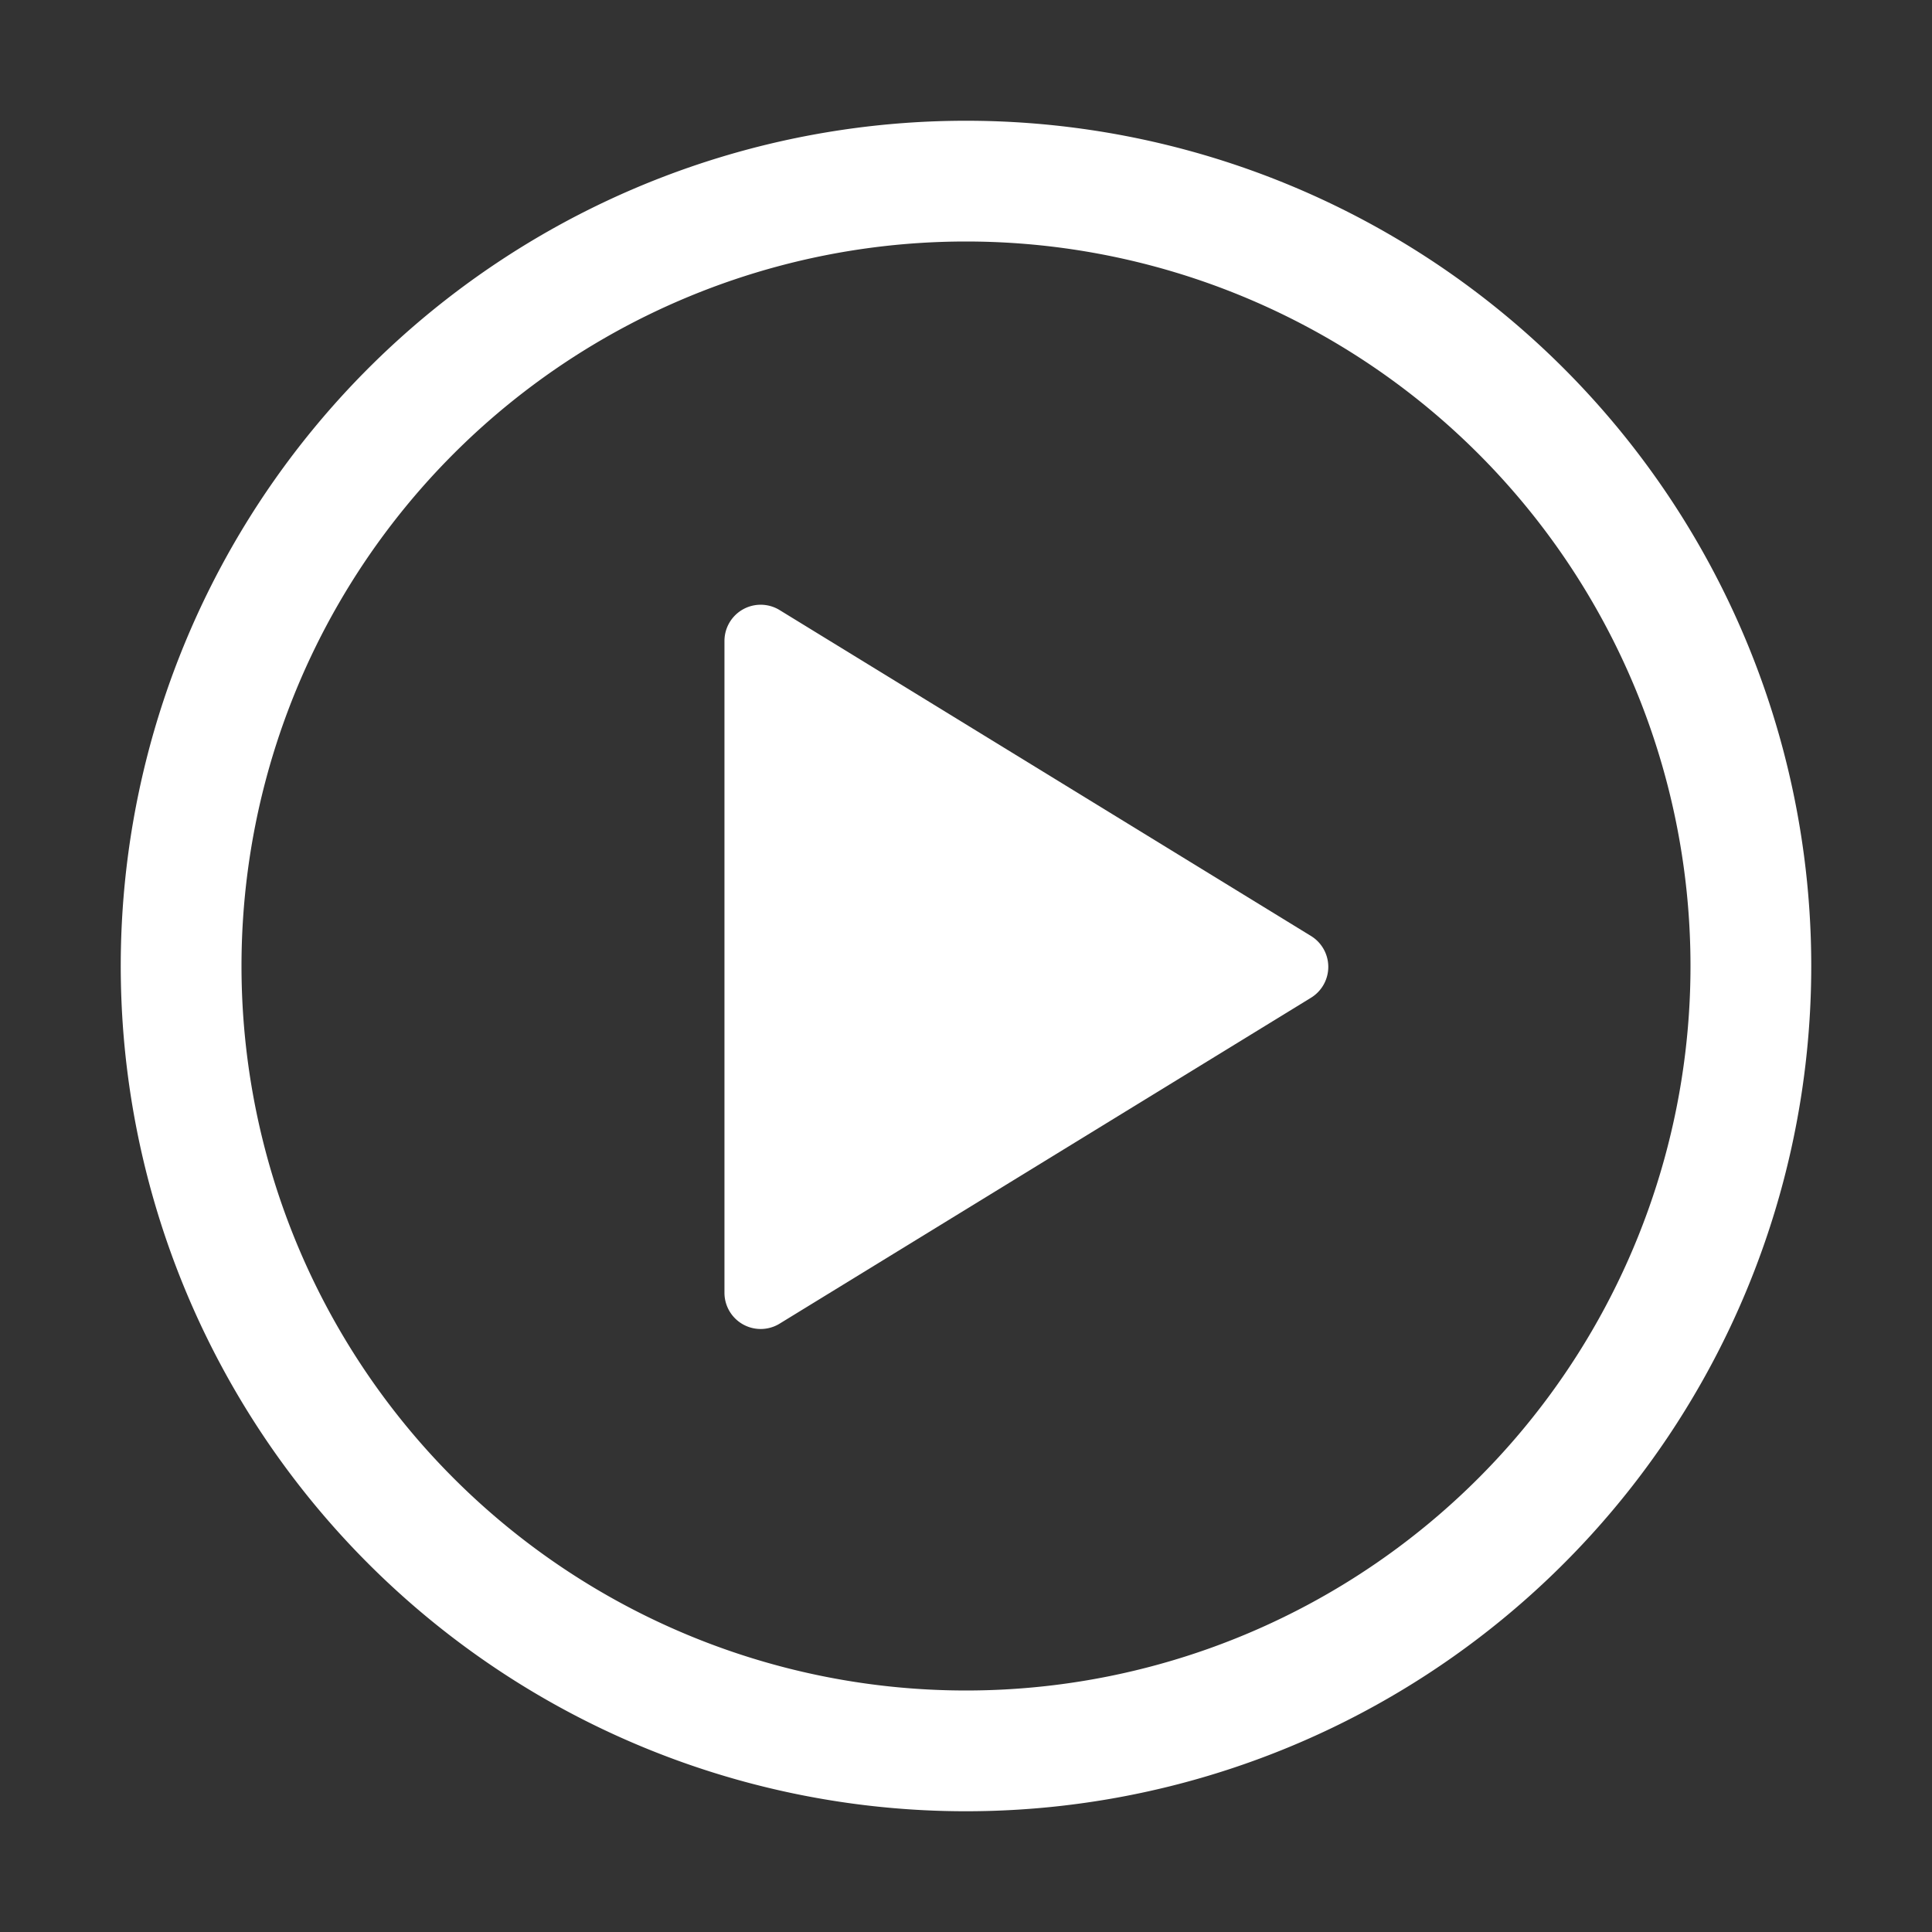 <svg id="Play-circle_48dp" xmlns="http://www.w3.org/2000/svg" width="150" height="150" viewBox="0 0 48 48">
  <rect x="0" y="0" width="48" height="48" fill="#333333" stroke="none"/>
  <g id="Play-circle_16dp">
    <rect id="Retângulo_17886" data-name="Retângulo 17886" width="150" height="150" fill="#ffffff" opacity="0"/>
    <g id="Camada_17" data-name="Camada 17" transform="translate(3 3)">
      <path id="Caminho_26811" data-name="Caminho 26811" d="M22,4A18,18,0,1,1,4,22,18,18,0,0,1,22,4m0-3A21,21,0,1,0,43,22,21,21,0,0,0,22,1Z" transform="translate(-1 -1)" fill="#ffffff"/>
    </g>
    <path id="Caminho_26819" data-name="Caminho 26819" d="M8.229.433a.9.9,0,0,1,1.541,0l8.1,13.207A.9.9,0,0,1,17.1,15L.9,15a.9.9,0,0,1-.771-1.36Z" transform="translate(32.999 15.022) rotate(90)" fill="#ffffff"/>
  </g>
</svg>
